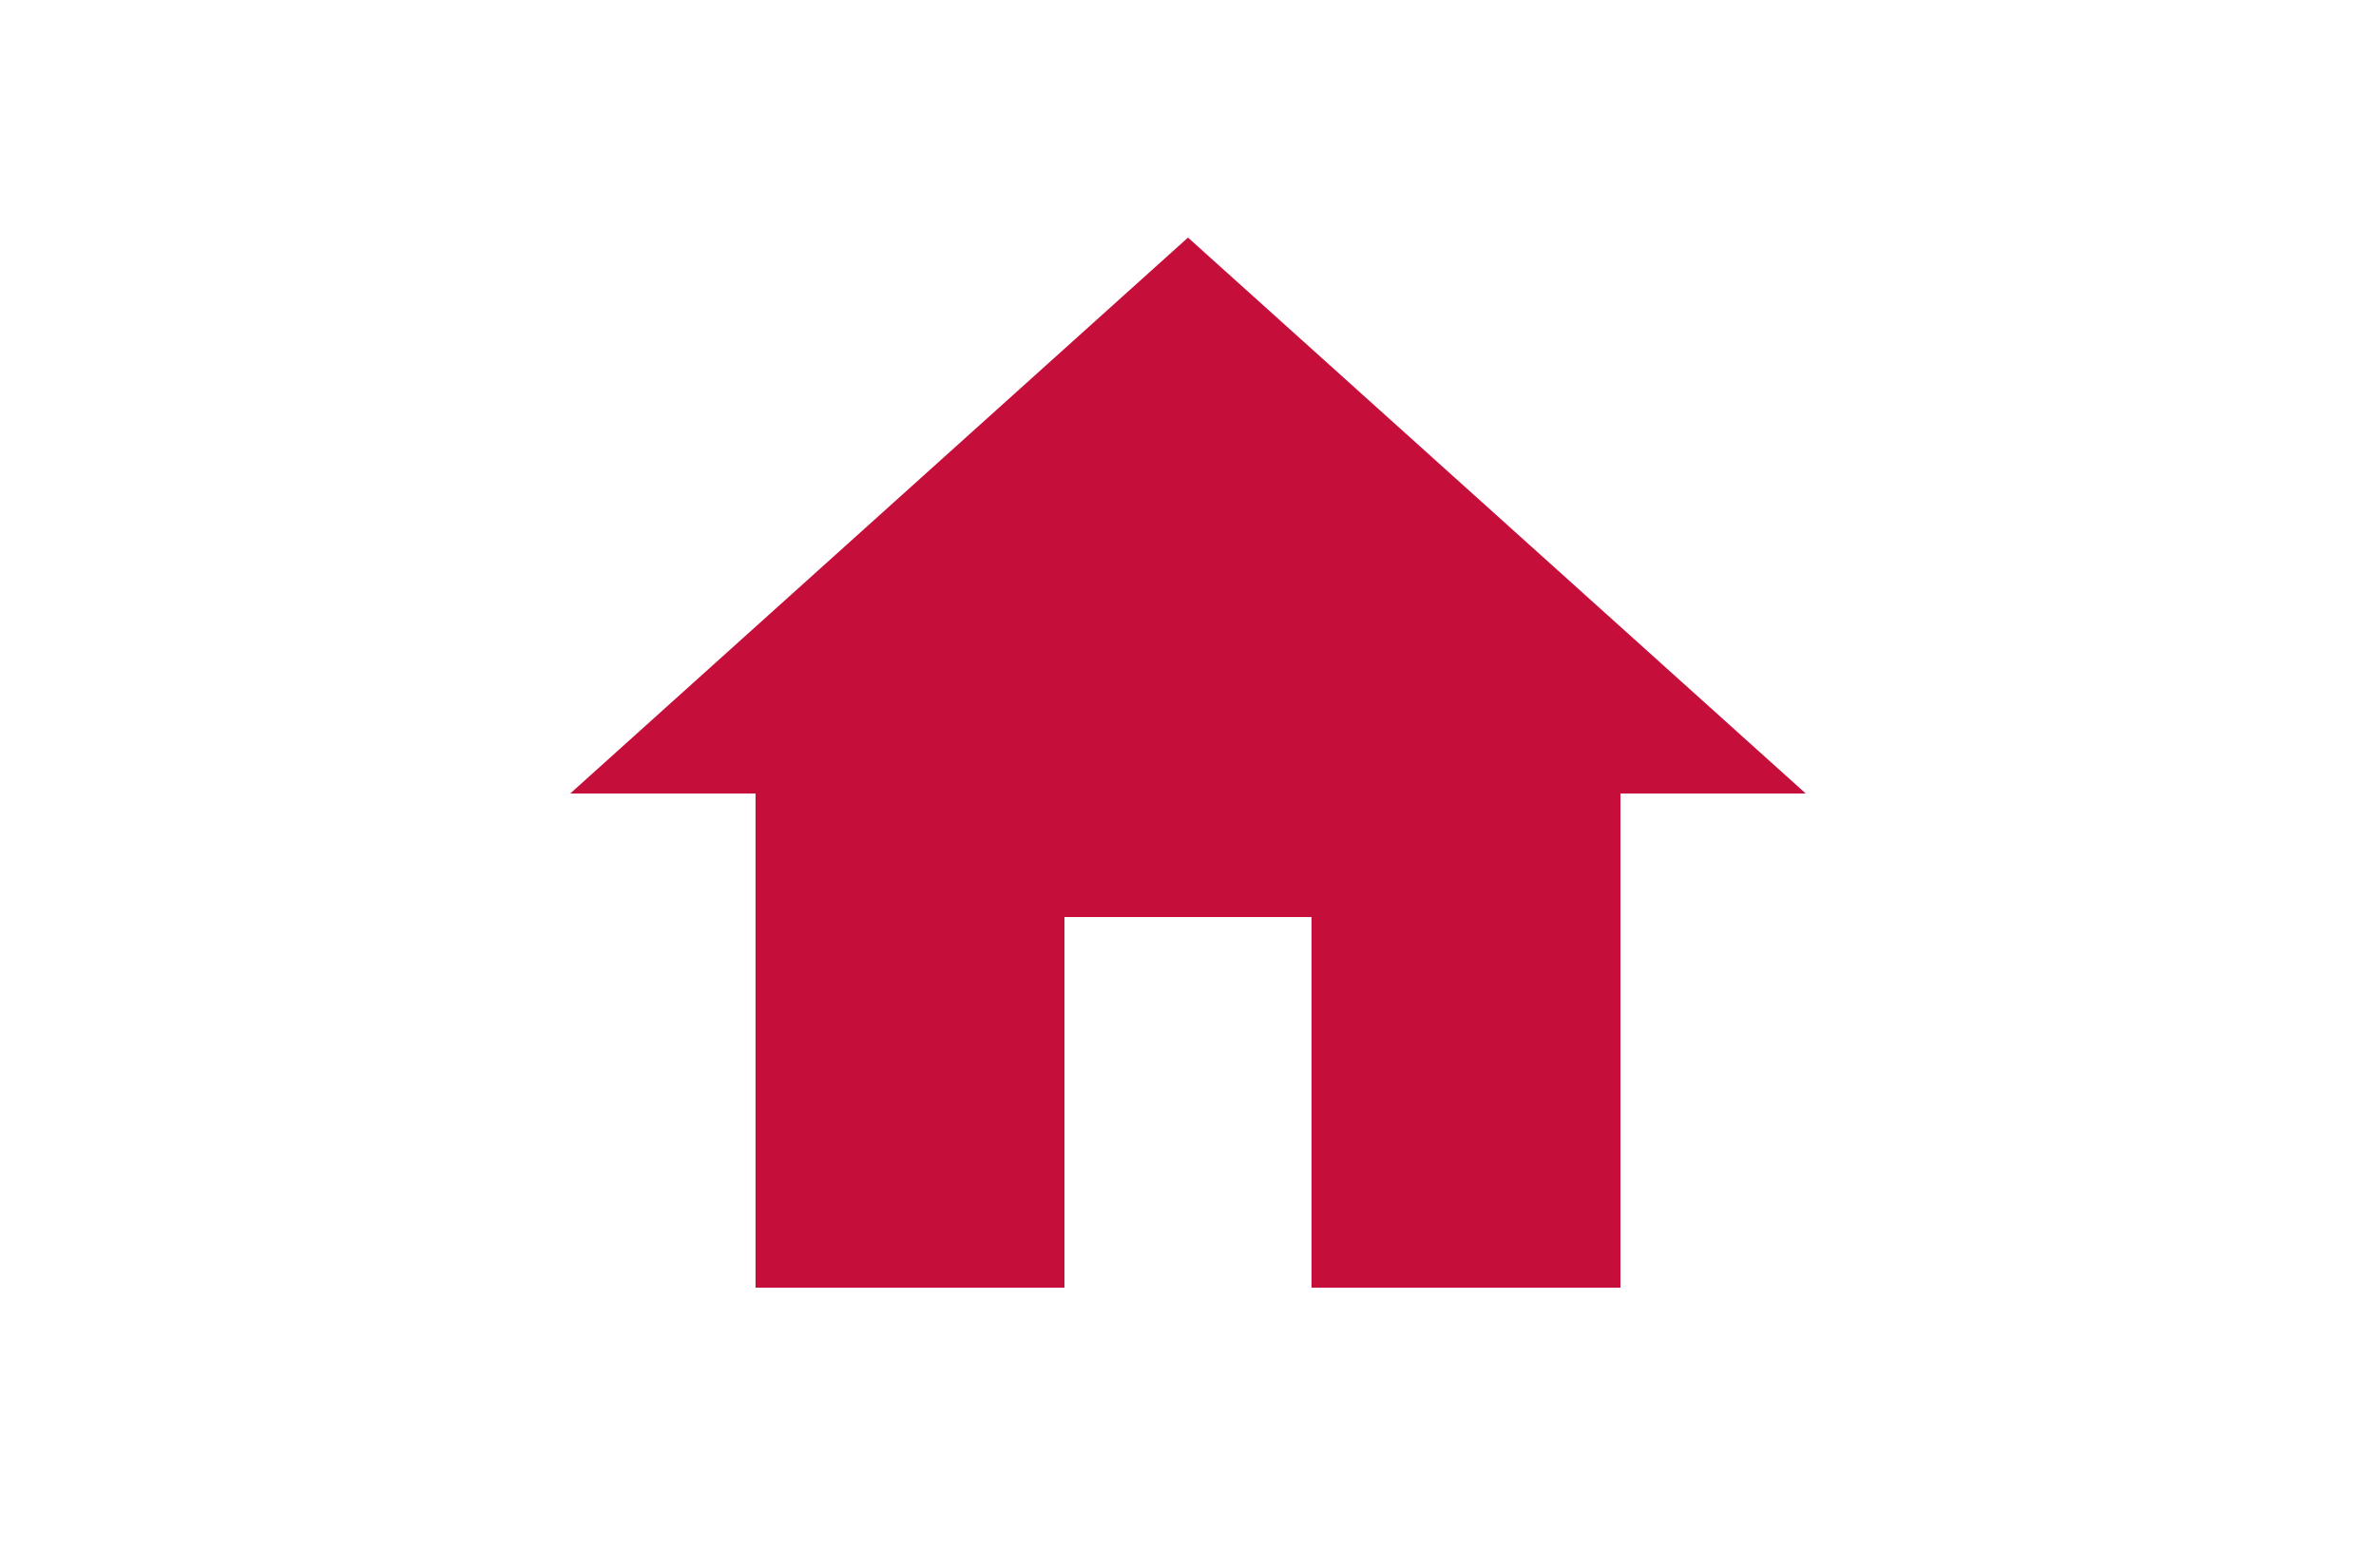 <svg xmlns="http://www.w3.org/2000/svg" width="50" height="33" viewBox="0 0 50 33">
  <g id="btm_nav-icon-home-red" transform="translate(-10)">
    <path id="btm_nav-icon-home" d="M13.4,26.6V18.8h5.2v7.8h6.5V16.2H29L16,4.5,3,16.2H6.9V26.6Z" transform="translate(19 0.5)" fill="#c60e3b"/>
    <rect id="Rectangle_2054" data-name="Rectangle 2054" width="50" height="33" transform="translate(10)" fill="none"/>
  </g>
</svg>

